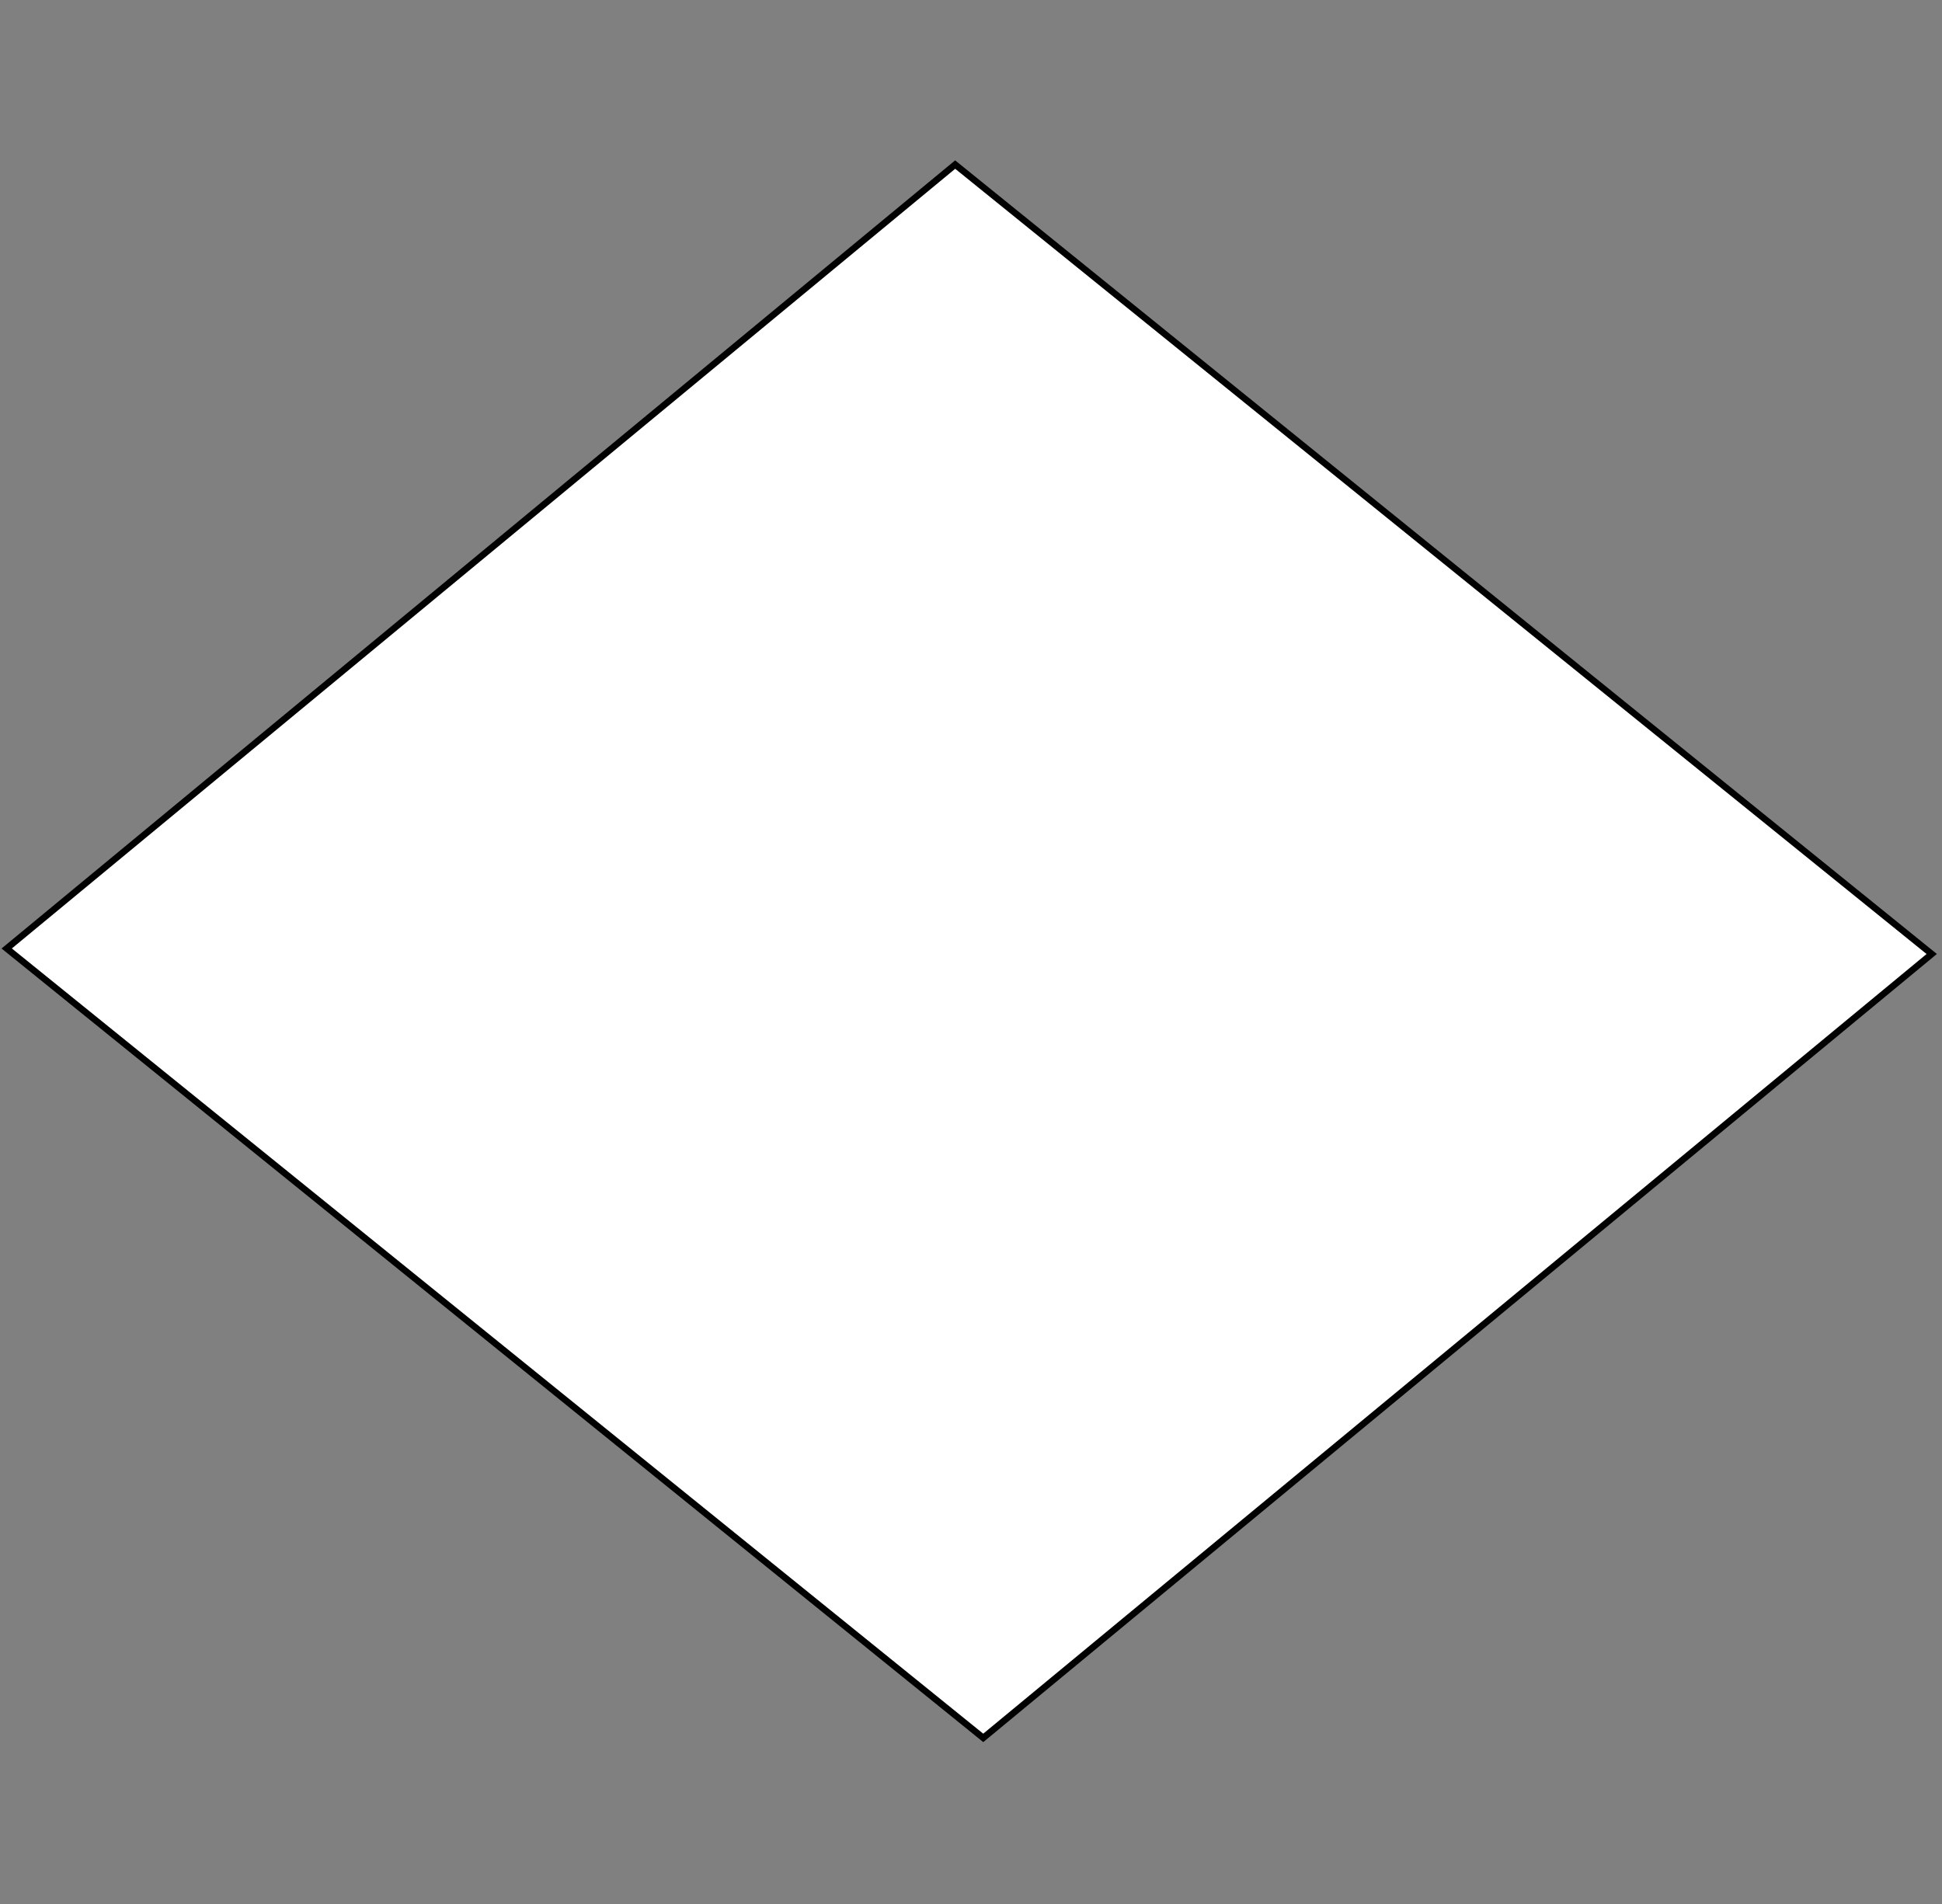 <?xml version="1.0" encoding="UTF-8"?> <svg xmlns="http://www.w3.org/2000/svg" width="308" height="302" viewBox="0 0 308 302" fill="none"><rect x="0" y="0" width="308" height="302" fill="#808080" stroke="none"/> <path d="M1.062 150.423L155.944 275.62L306.371 151.298L151.489 26.101L1.062 150.423Z" fill="white" stroke="black" stroke-width="1.036"></path> </svg> 